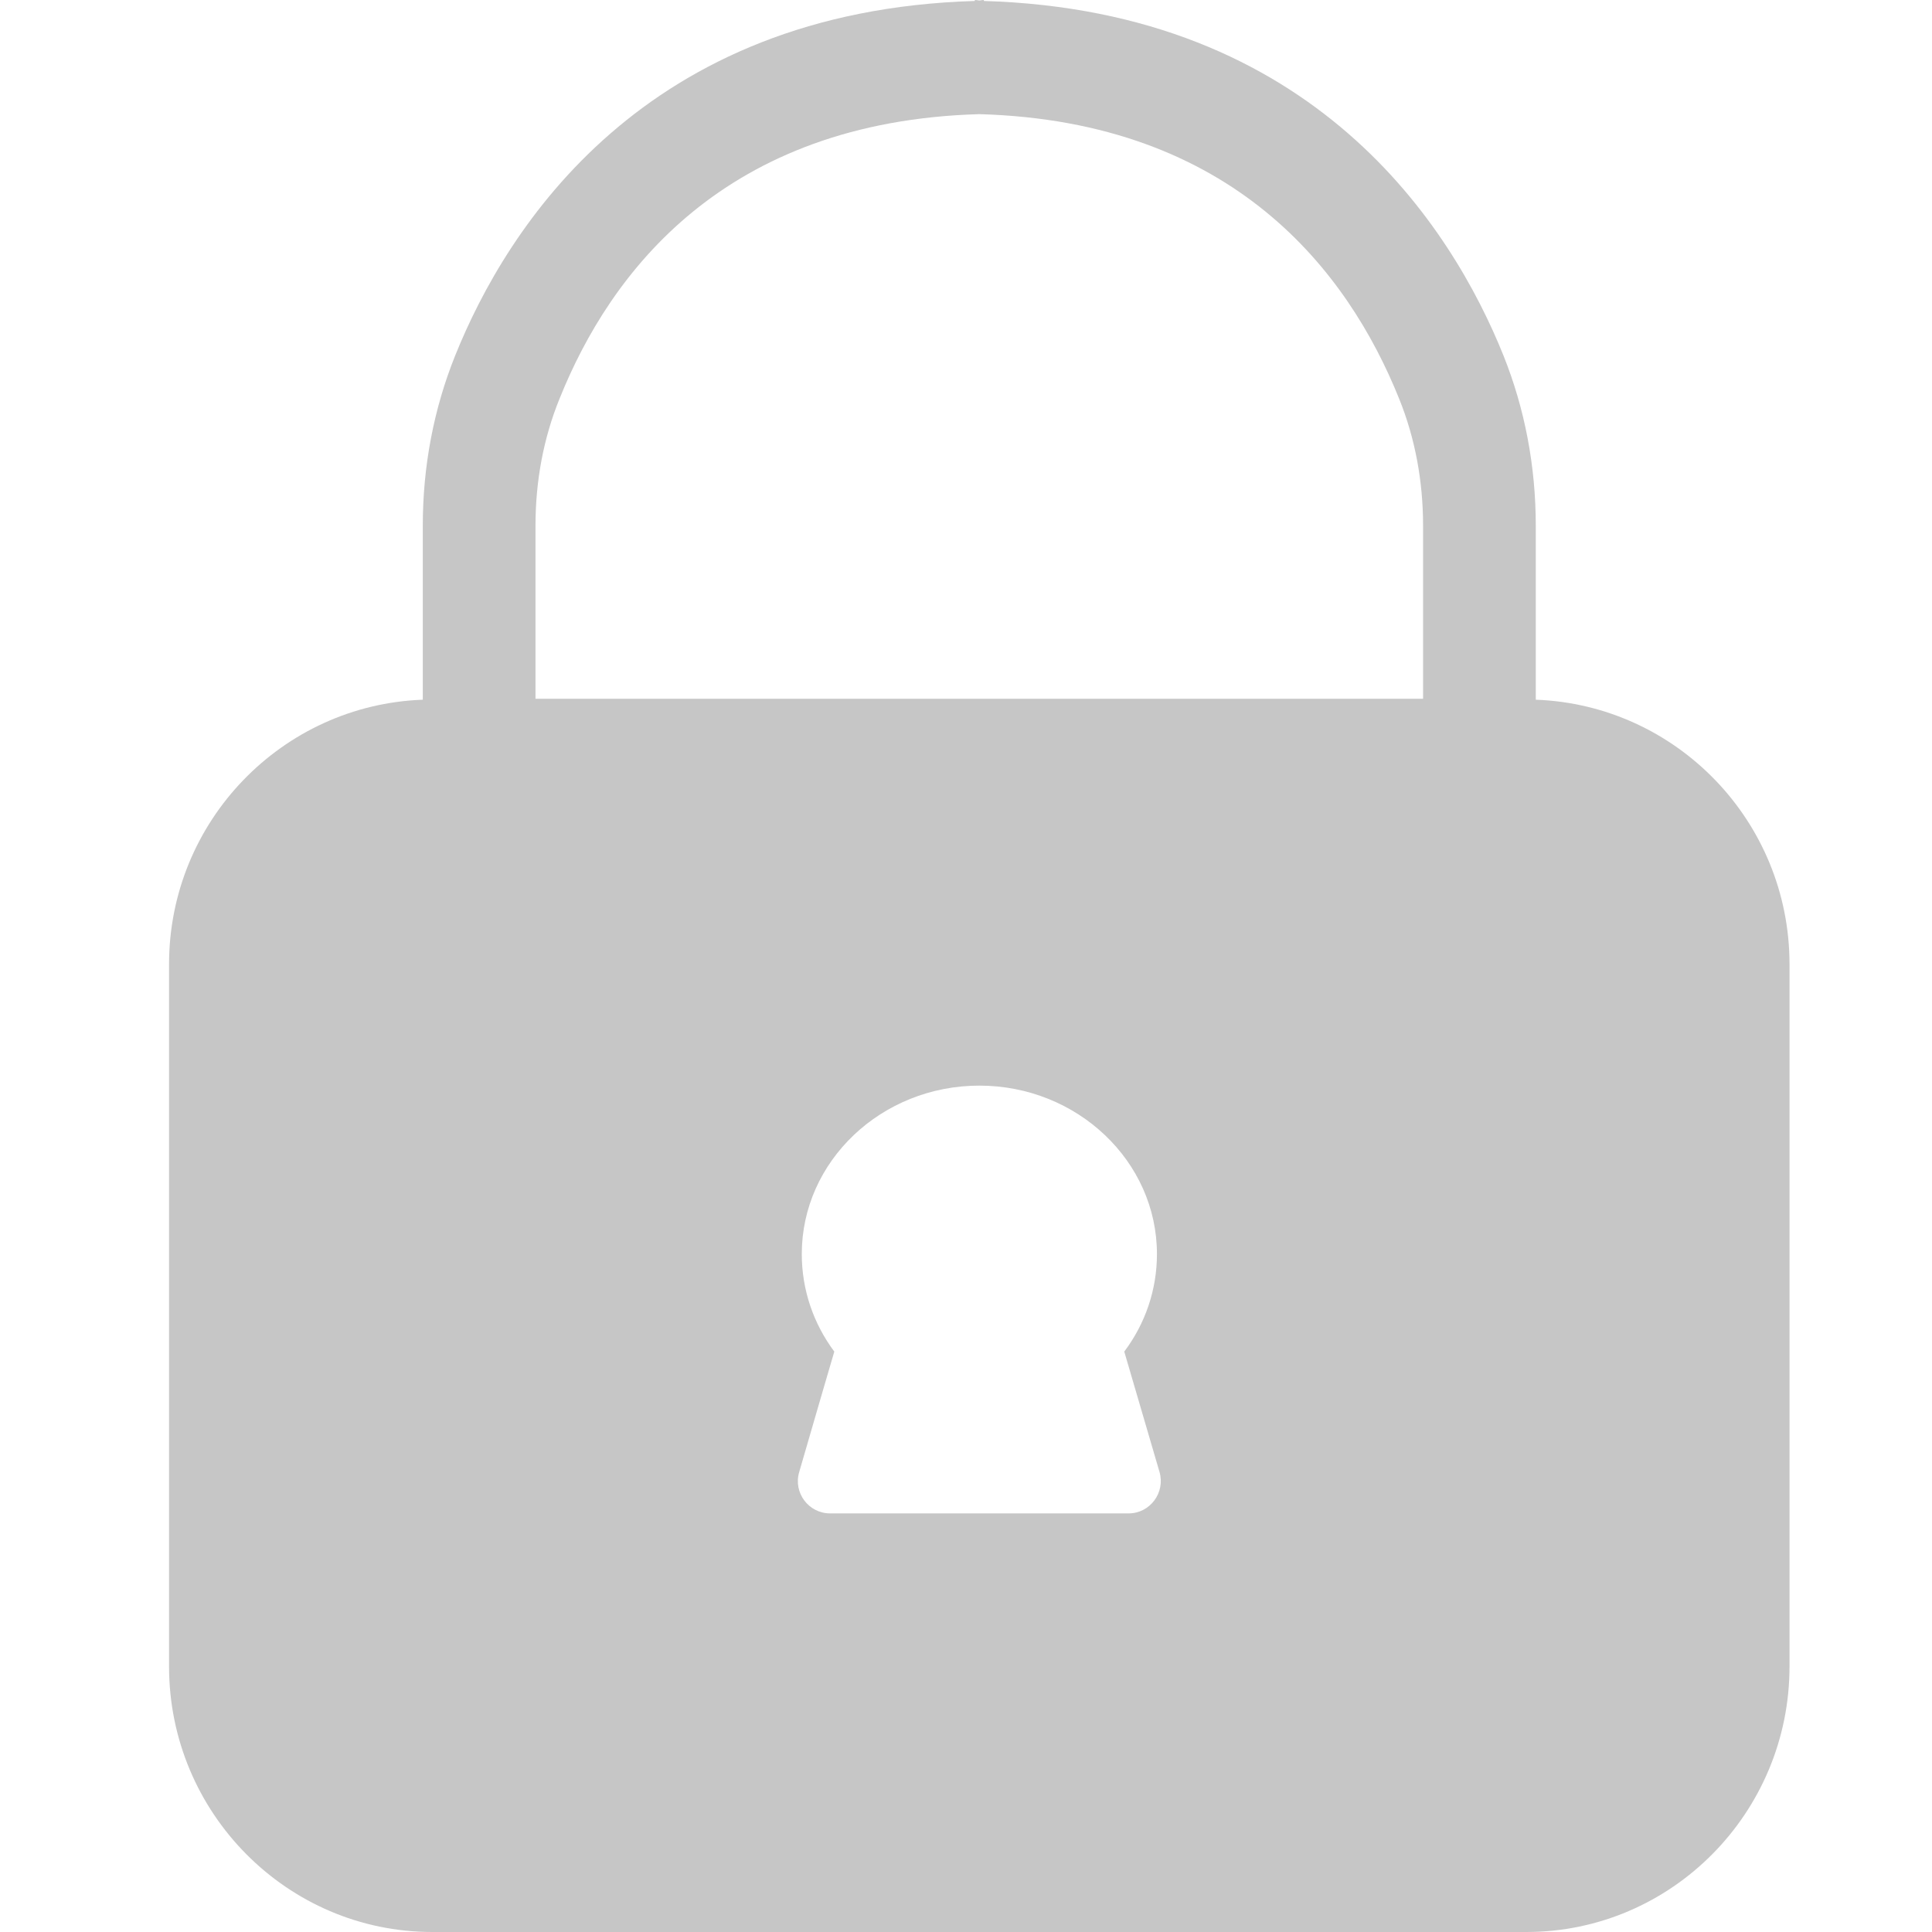 <svg width="12" height="12" viewBox="0 0 12 12" fill="none" xmlns="http://www.w3.org/2000/svg">
<path fill-rule="evenodd" clip-rule="evenodd" d="M9.539 3.266C9.539 2.896 9.471 2.54 9.339 2.21C9.017 1.408 8.166 0.067 6.111 0.006V0C6.106 0 6.101 0.001 6.097 0.001C6.092 0.002 6.088 0.003 6.083 0.003C6.078 0.003 6.073 0.002 6.069 0.001C6.064 0.001 6.06 0 6.055 0V0.006C3.999 0.067 3.149 1.408 2.827 2.209C2.694 2.54 2.626 2.896 2.626 3.266V4.346C1.753 4.378 1.05 5.1 1.05 5.989V10.351C1.05 11.26 1.784 12 2.685 12H9.48C10.382 12 11.115 11.26 11.115 10.351V5.989C11.115 5.1 10.412 4.378 9.539 4.346V3.266ZM6.083 0.709C7.664 0.754 8.374 1.69 8.69 2.476C8.789 2.72 8.839 2.987 8.839 3.266V4.34H3.326V3.266C3.326 2.987 3.376 2.72 3.476 2.475C3.791 1.69 4.501 0.754 6.083 0.709ZM7.186 7.789C7.186 8.012 7.113 8.222 6.983 8.395L7.065 8.675L7.202 9.143C7.239 9.271 7.143 9.4 7.01 9.4H6.528H5.638H5.156C5.022 9.4 4.926 9.271 4.964 9.143L5.1 8.675L5.182 8.395C5.053 8.222 4.98 8.012 4.98 7.789C4.98 7.213 5.474 6.743 6.083 6.743C6.691 6.743 7.186 7.213 7.186 7.789Z" fill="#C6C6C6"/>
</svg>
